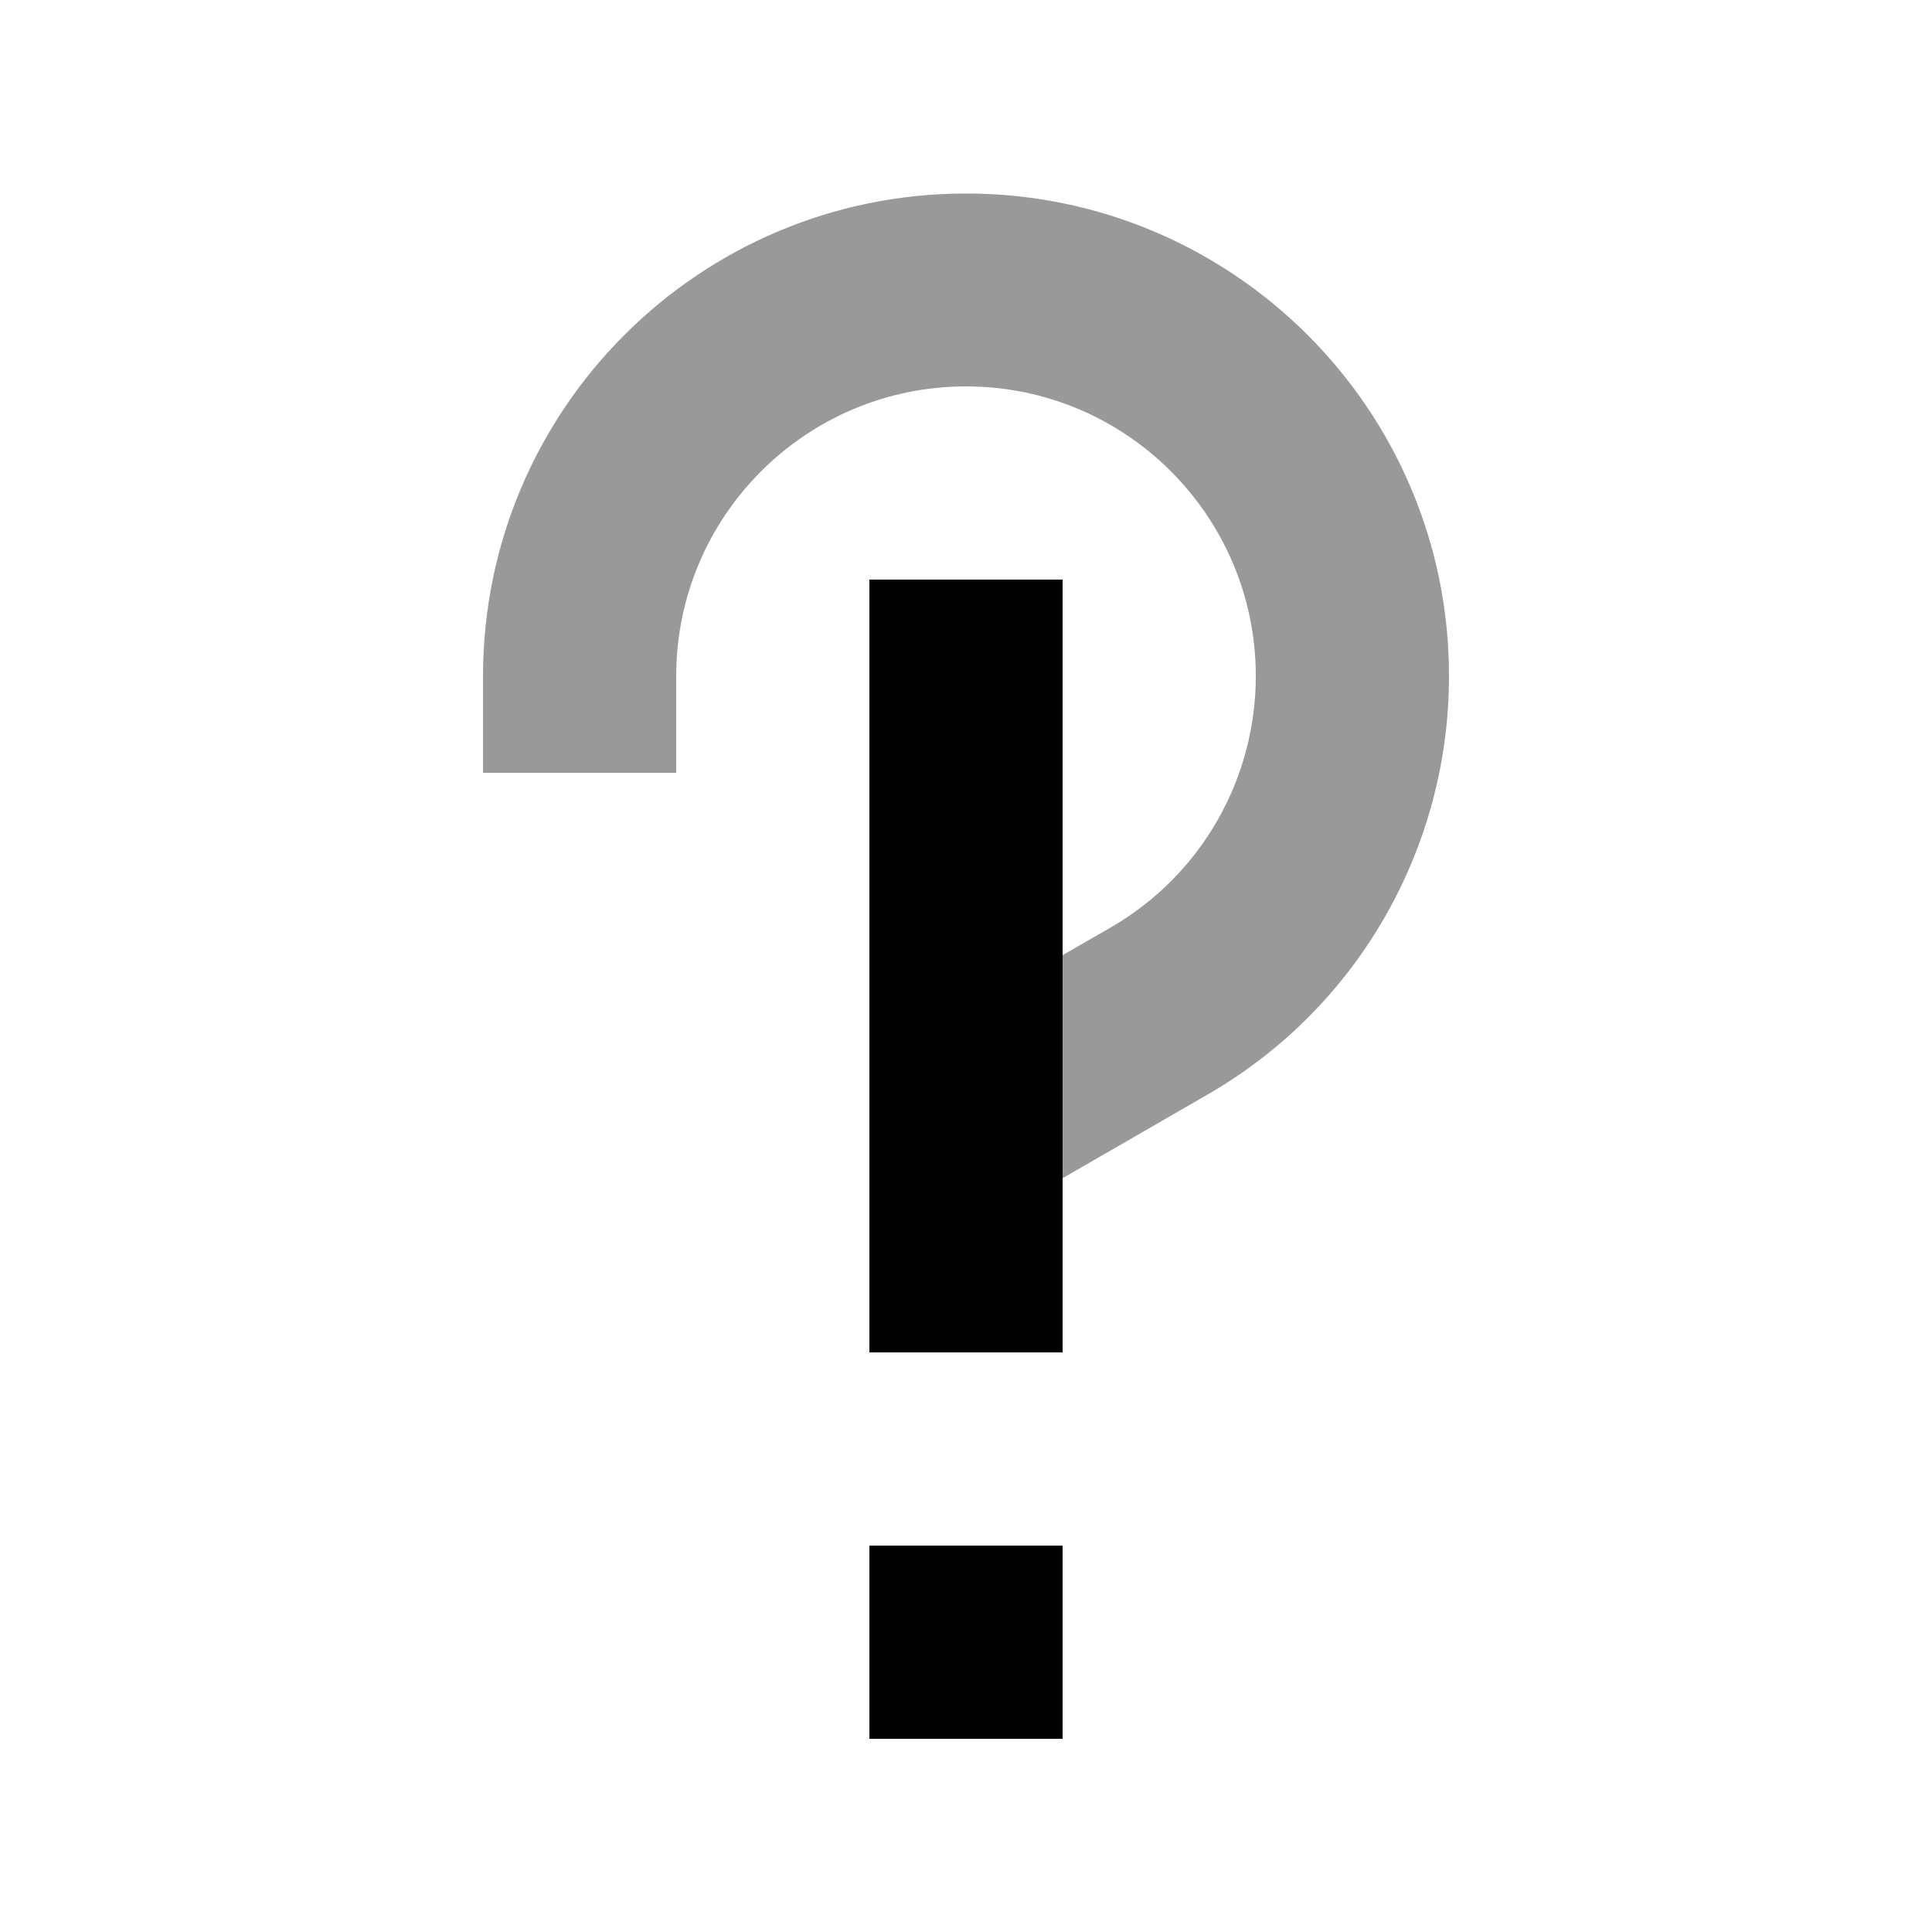 <svg xmlns="http://www.w3.org/2000/svg" viewBox="0 0 640 640"><!--! Font Awesome Pro 7.1.0 by @fontawesome - https://fontawesome.com License - https://fontawesome.com/license (Commercial License) Copyright 2025 Fonticons, Inc. --><path opacity=".4" fill="currentColor" d="M160 224L160 256L224 256L224 224C224 171 267 128 320 128C373 128 416 171 416 224C416 257.2 398.7 289.4 368 307.2L352 316.4L352 390.3L400 362.6C451.3 333 480 279.2 480 224.1C480.1 135.7 408.3 64.1 320 64.1C231.6 64.1 160 135.7 160 224.1z"/><path fill="currentColor" d="M352 224L352 192L288 192L288 448L352 448L352 224zM352 512L288 512L288 576L352 576L352 512z"/></svg>